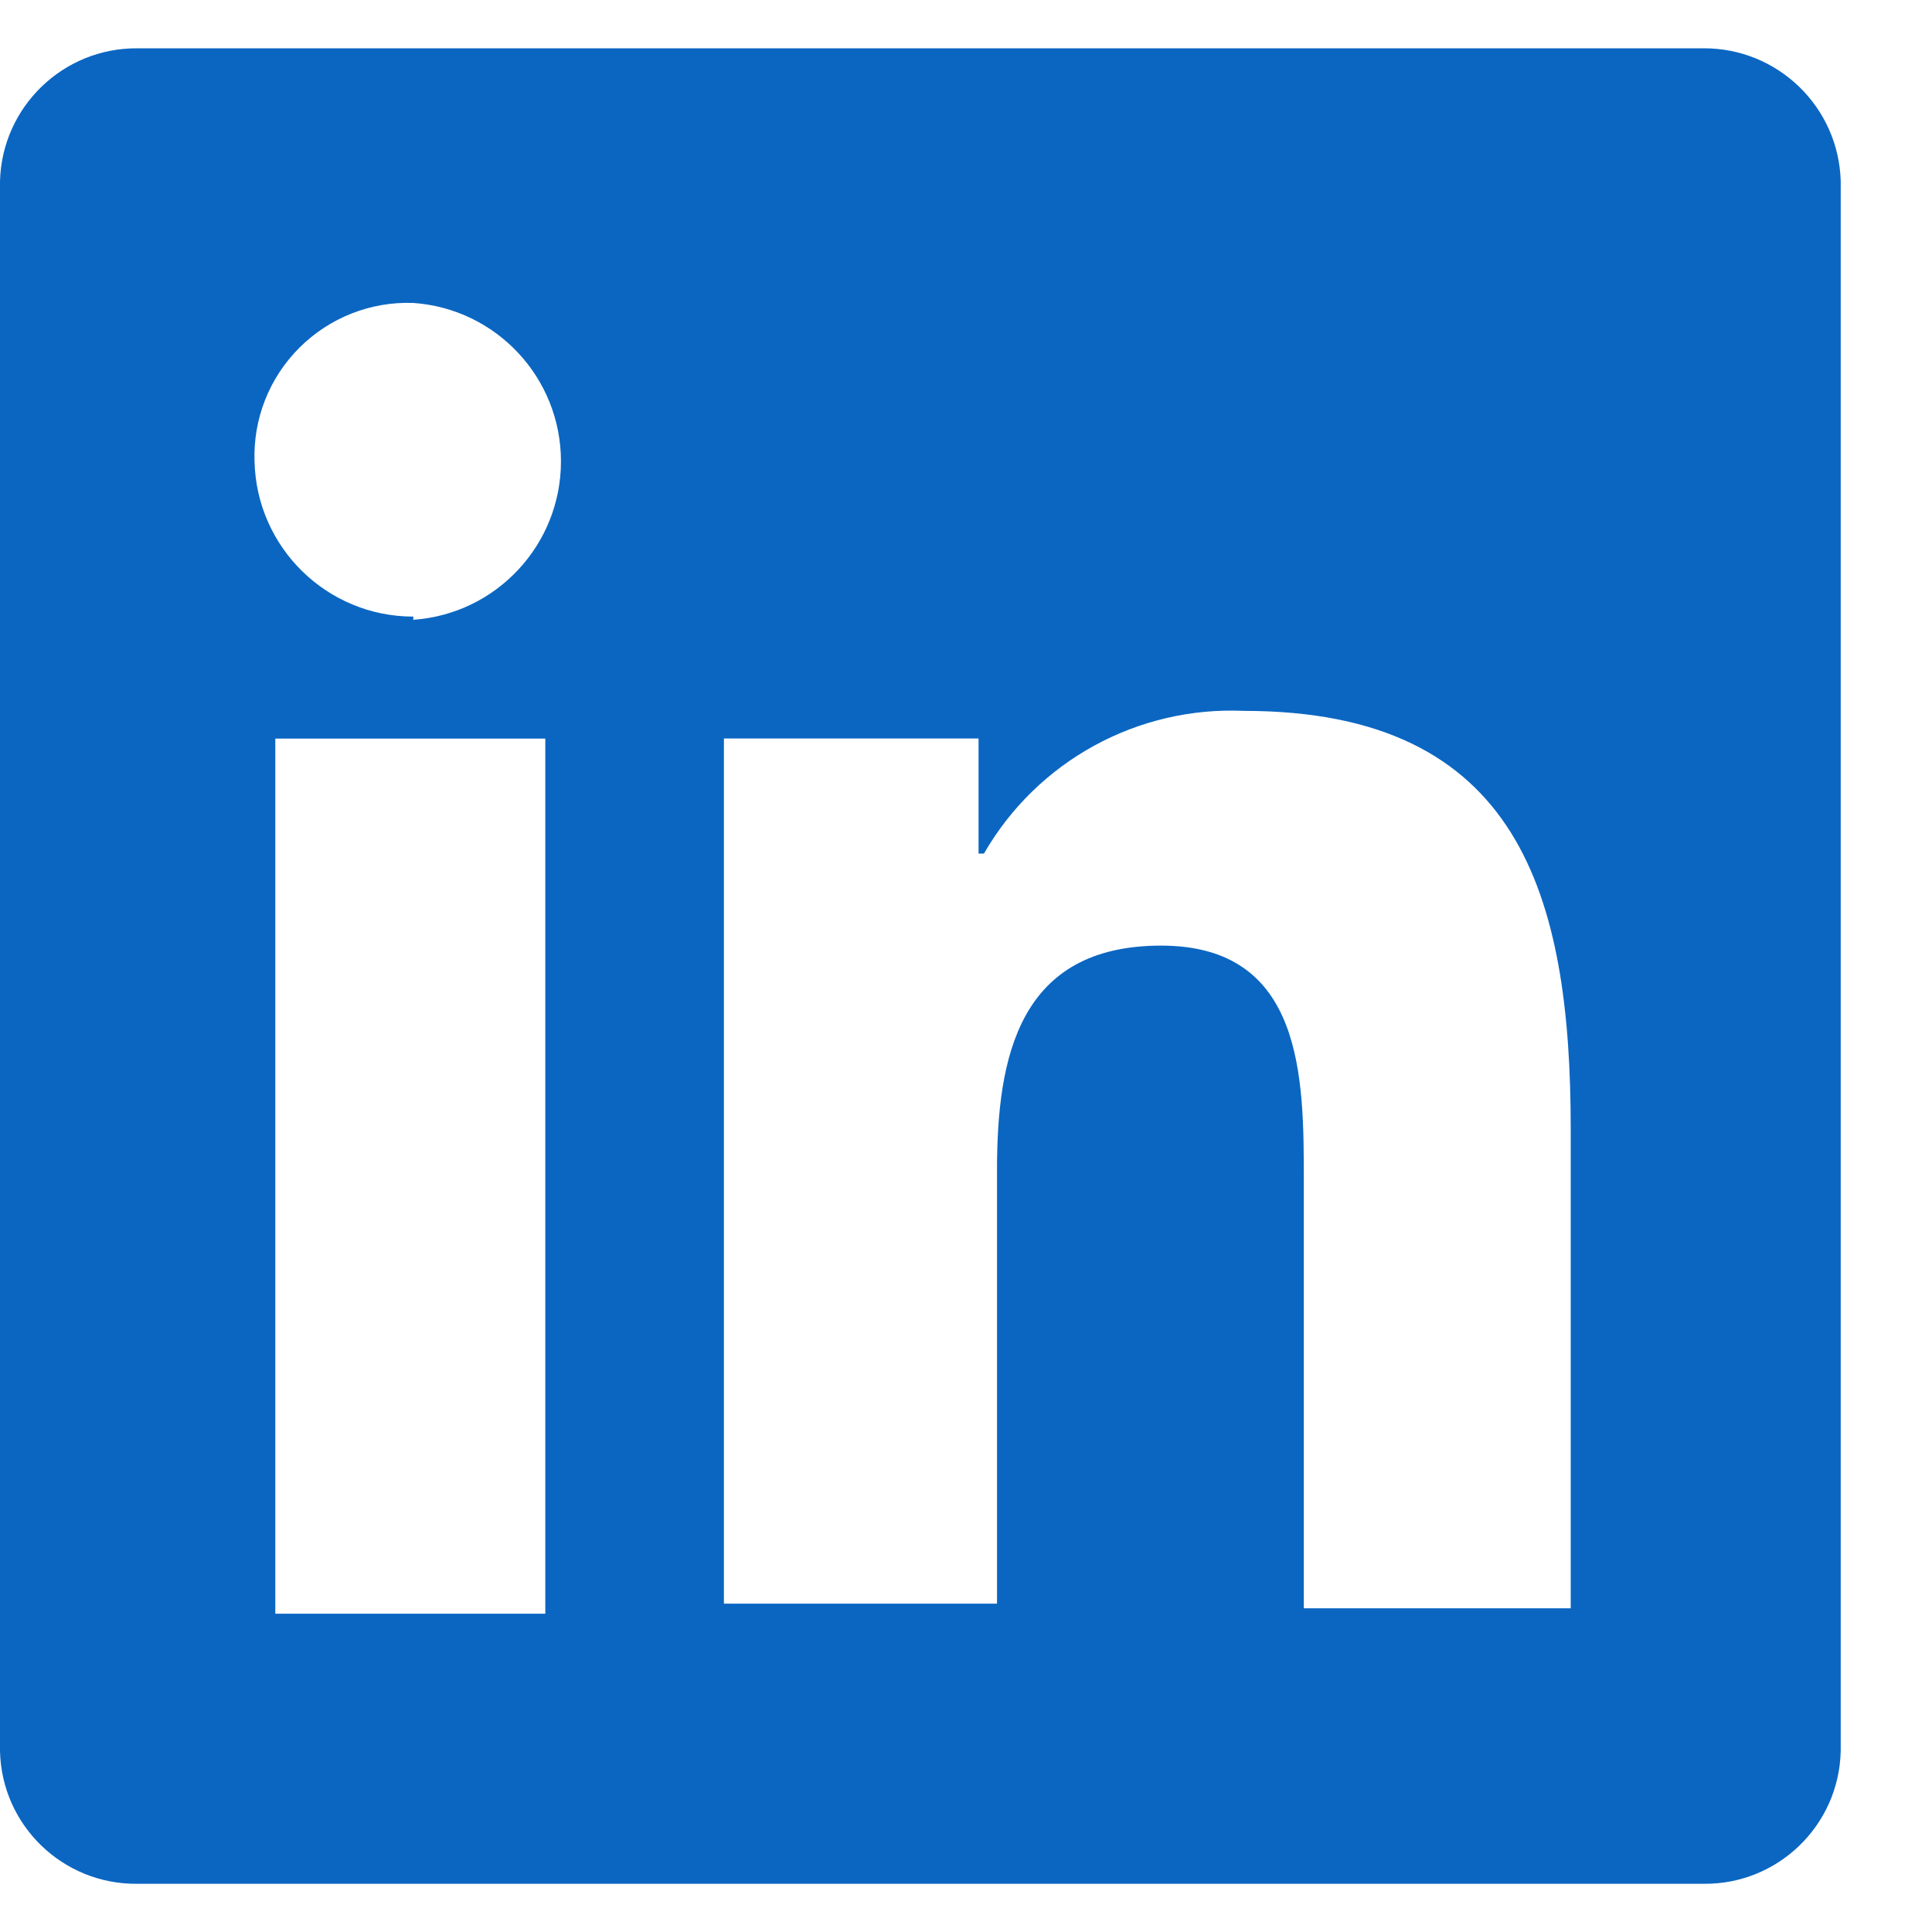<svg height="20" viewBox="0 0 20 20" width="20" xmlns="http://www.w3.org/2000/svg"><path d="m29.634 13.5h-16.213c-.768-.005-1.4.606-1.421 1.374v16.253c.017.77.651 1.382 1.421 1.374h16.213c.77.009 1.404-.604 1.421-1.374v-16.253c-.022-.768-.653-1.378-1.421-1.374zm-11.989 16.205h-2.795v-9.059h2.795zm-1.366-10.322c-.892 0-1.622-.712-1.644-1.604-.016-.441.152-.868.464-1.179.312-.312.739-.48 1.179-.464.861.06 1.529.776 1.529 1.64 0 .863-.668 1.58-1.529 1.64zm11.981 10.266h-2.763v-4.43c0-1.056 0-2.43-1.477-2.43s-1.699 1.159-1.699 2.326v4.486h-2.827v-8.956h2.636v1.191h.056c.551-.957 1.589-1.526 2.692-1.477 2.85 0 3.382 1.906 3.382 4.327z" fill="#0b66c2" fill-rule="evenodd" transform="translate(-12 -13)"/></svg>